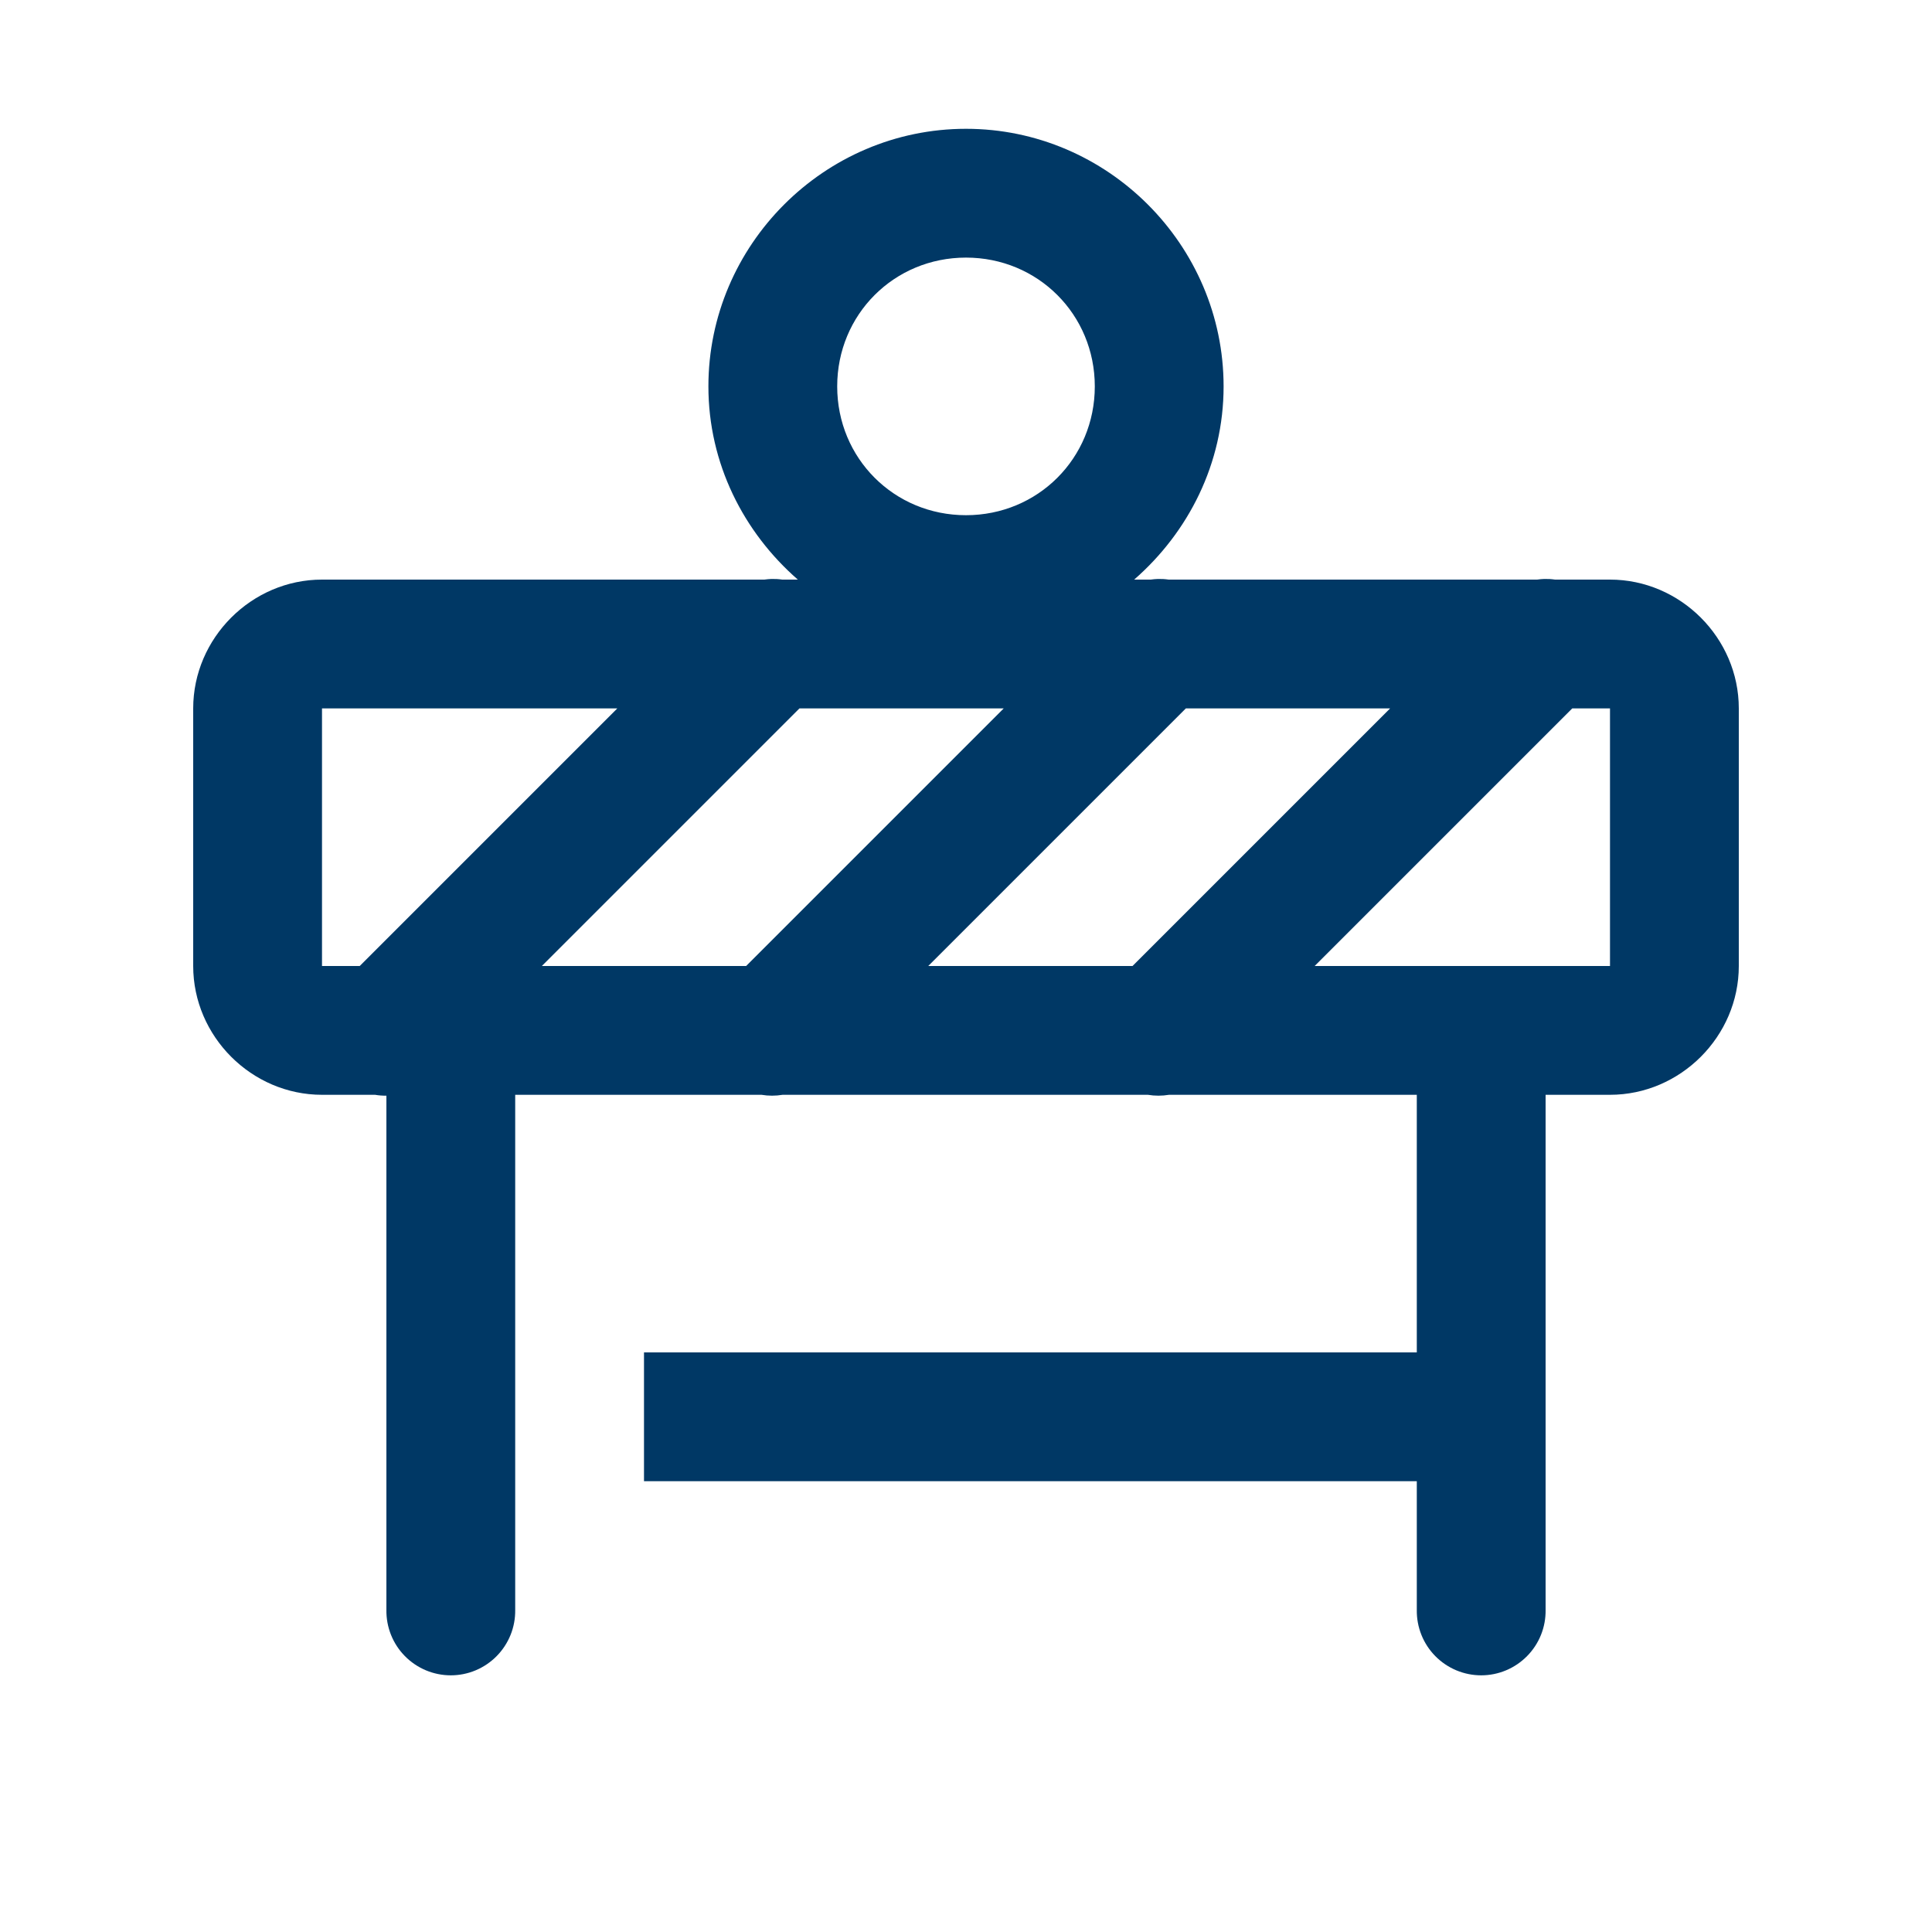 <svg width="48" height="48" viewBox="0 0 48 48" fill="none" xmlns="http://www.w3.org/2000/svg">
<path d="M24 3.2C20.484 3.2 17.6 6.084 17.6 9.6C17.6 11.515 18.474 13.224 19.822 14.4H19.434C19.346 14.387 19.257 14.382 19.169 14.384C19.109 14.386 19.049 14.392 18.99 14.4H8C6.251 14.4 4.8 15.851 4.8 17.6V24C4.8 25.749 6.251 27.2 8 27.2H9.319C9.411 27.216 9.506 27.223 9.6 27.222V40C9.597 40.212 9.636 40.422 9.715 40.619C9.794 40.816 9.911 40.995 10.06 41.146C10.209 41.297 10.387 41.417 10.582 41.499C10.778 41.581 10.988 41.623 11.2 41.623C11.412 41.623 11.622 41.581 11.817 41.499C12.013 41.417 12.19 41.297 12.339 41.146C12.488 40.995 12.605 40.816 12.685 40.619C12.764 40.422 12.803 40.212 12.8 40V27.2H18.919C19.092 27.229 19.27 27.229 19.444 27.2H28.519C28.692 27.229 28.87 27.229 29.044 27.2H35.2V33.6H16V36.8H35.2V40C35.197 40.212 35.236 40.422 35.315 40.619C35.394 40.816 35.511 40.995 35.66 41.146C35.809 41.297 35.987 41.417 36.182 41.499C36.378 41.581 36.588 41.623 36.8 41.623C37.012 41.623 37.222 41.581 37.417 41.499C37.613 41.417 37.79 41.297 37.939 41.146C38.088 40.995 38.206 40.816 38.285 40.619C38.364 40.422 38.403 40.212 38.4 40V27.2H40C41.749 27.2 43.2 25.749 43.2 24V17.6C43.2 15.851 41.749 14.4 40 14.4H38.634C38.546 14.387 38.457 14.382 38.369 14.384C38.309 14.386 38.249 14.392 38.19 14.4H29.034C28.946 14.387 28.857 14.382 28.769 14.384C28.709 14.386 28.649 14.392 28.59 14.4H28.178C29.526 13.224 30.4 11.515 30.4 9.6C30.4 6.084 27.515 3.2 24 3.2ZM24 6.4C25.786 6.4 27.2 7.814 27.2 9.6C27.2 11.386 25.786 12.8 24 12.8C22.213 12.8 20.8 11.386 20.8 9.6C20.8 7.814 22.213 6.4 24 6.4ZM8 17.6H15.337L8.937 24H8V17.6ZM19.862 17.6H24.937L18.537 24H13.462L19.862 17.6ZM29.462 17.6H34.537L28.137 24H23.062L29.462 17.6ZM39.062 17.6H40V24H32.662L39.062 17.6Z" fill="#003865"/>
</svg>
